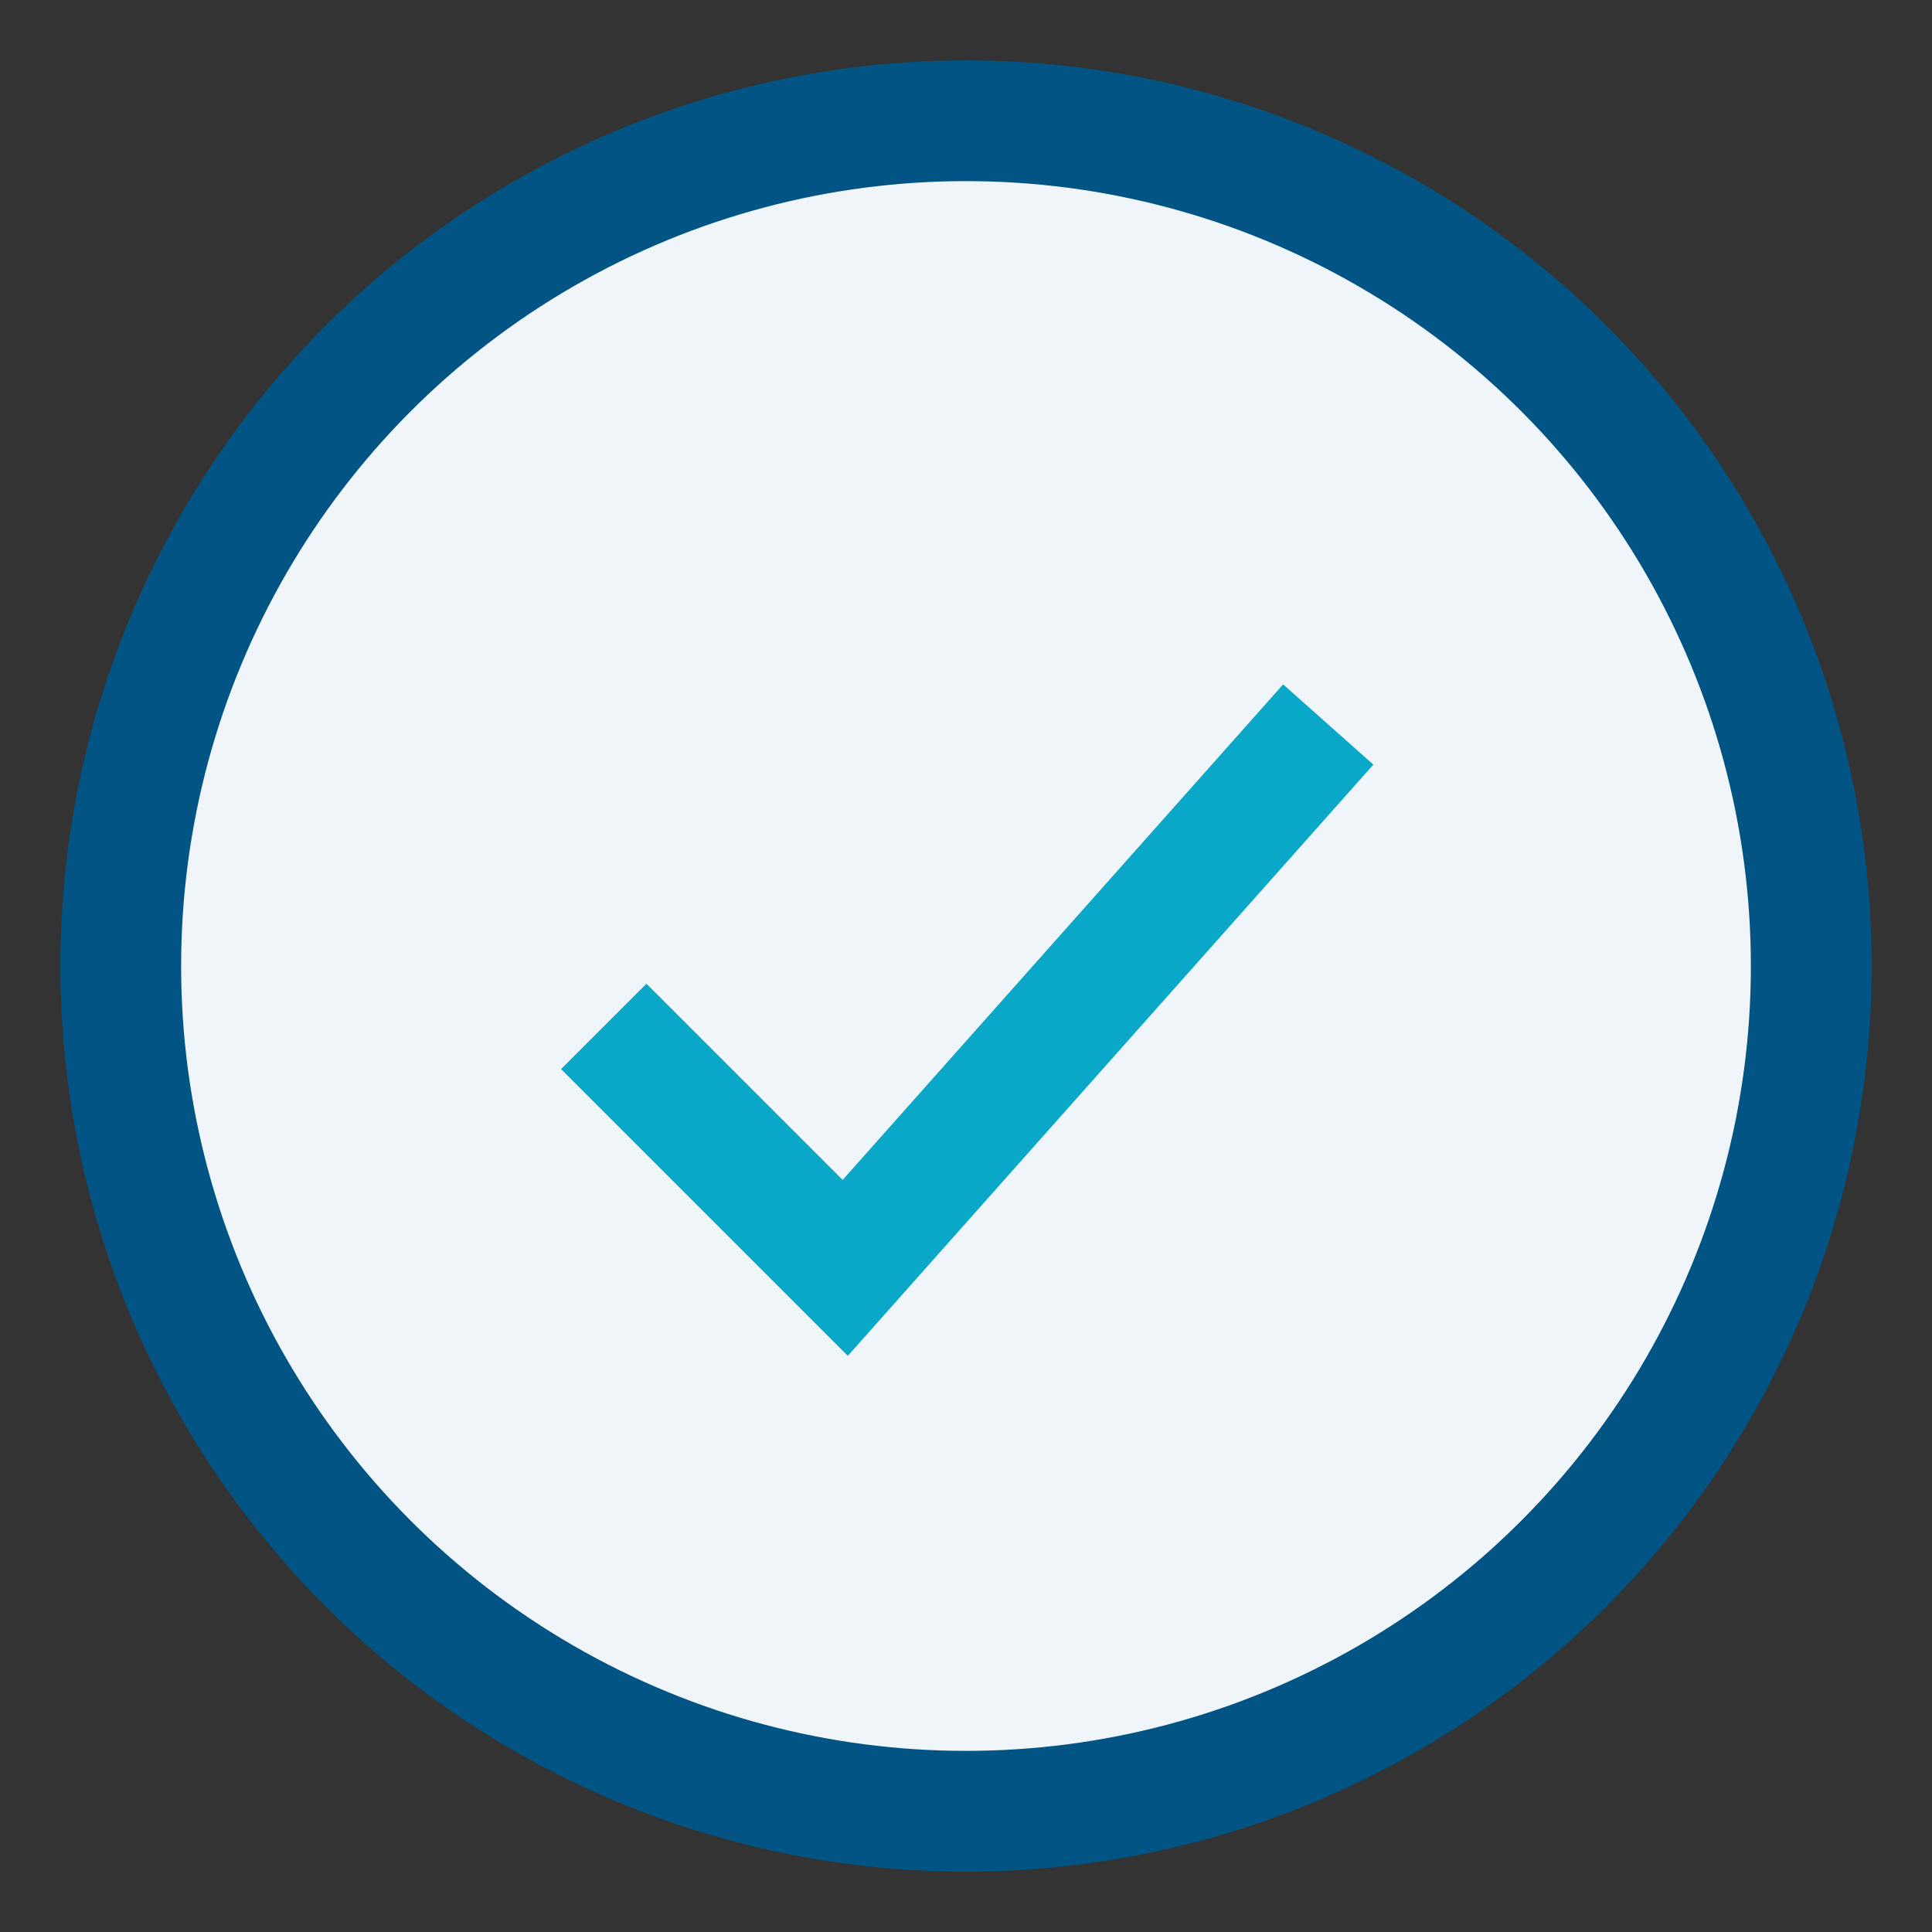 <?xml version="1.0" encoding="UTF-8"?>
<svg xmlns="http://www.w3.org/2000/svg" width="32" height="32" viewBox="0 0 32 32"><rect x="0" y="0" width="32" height="32" fill="#333333" stroke="none"/><circle cx="16" cy="16" r="14" fill="#F0F5F9" stroke="#015483" stroke-width="2"/><path d="M10 17l4 4 8-9" stroke="#09A8C9" stroke-width="2" fill="none"/></svg>
